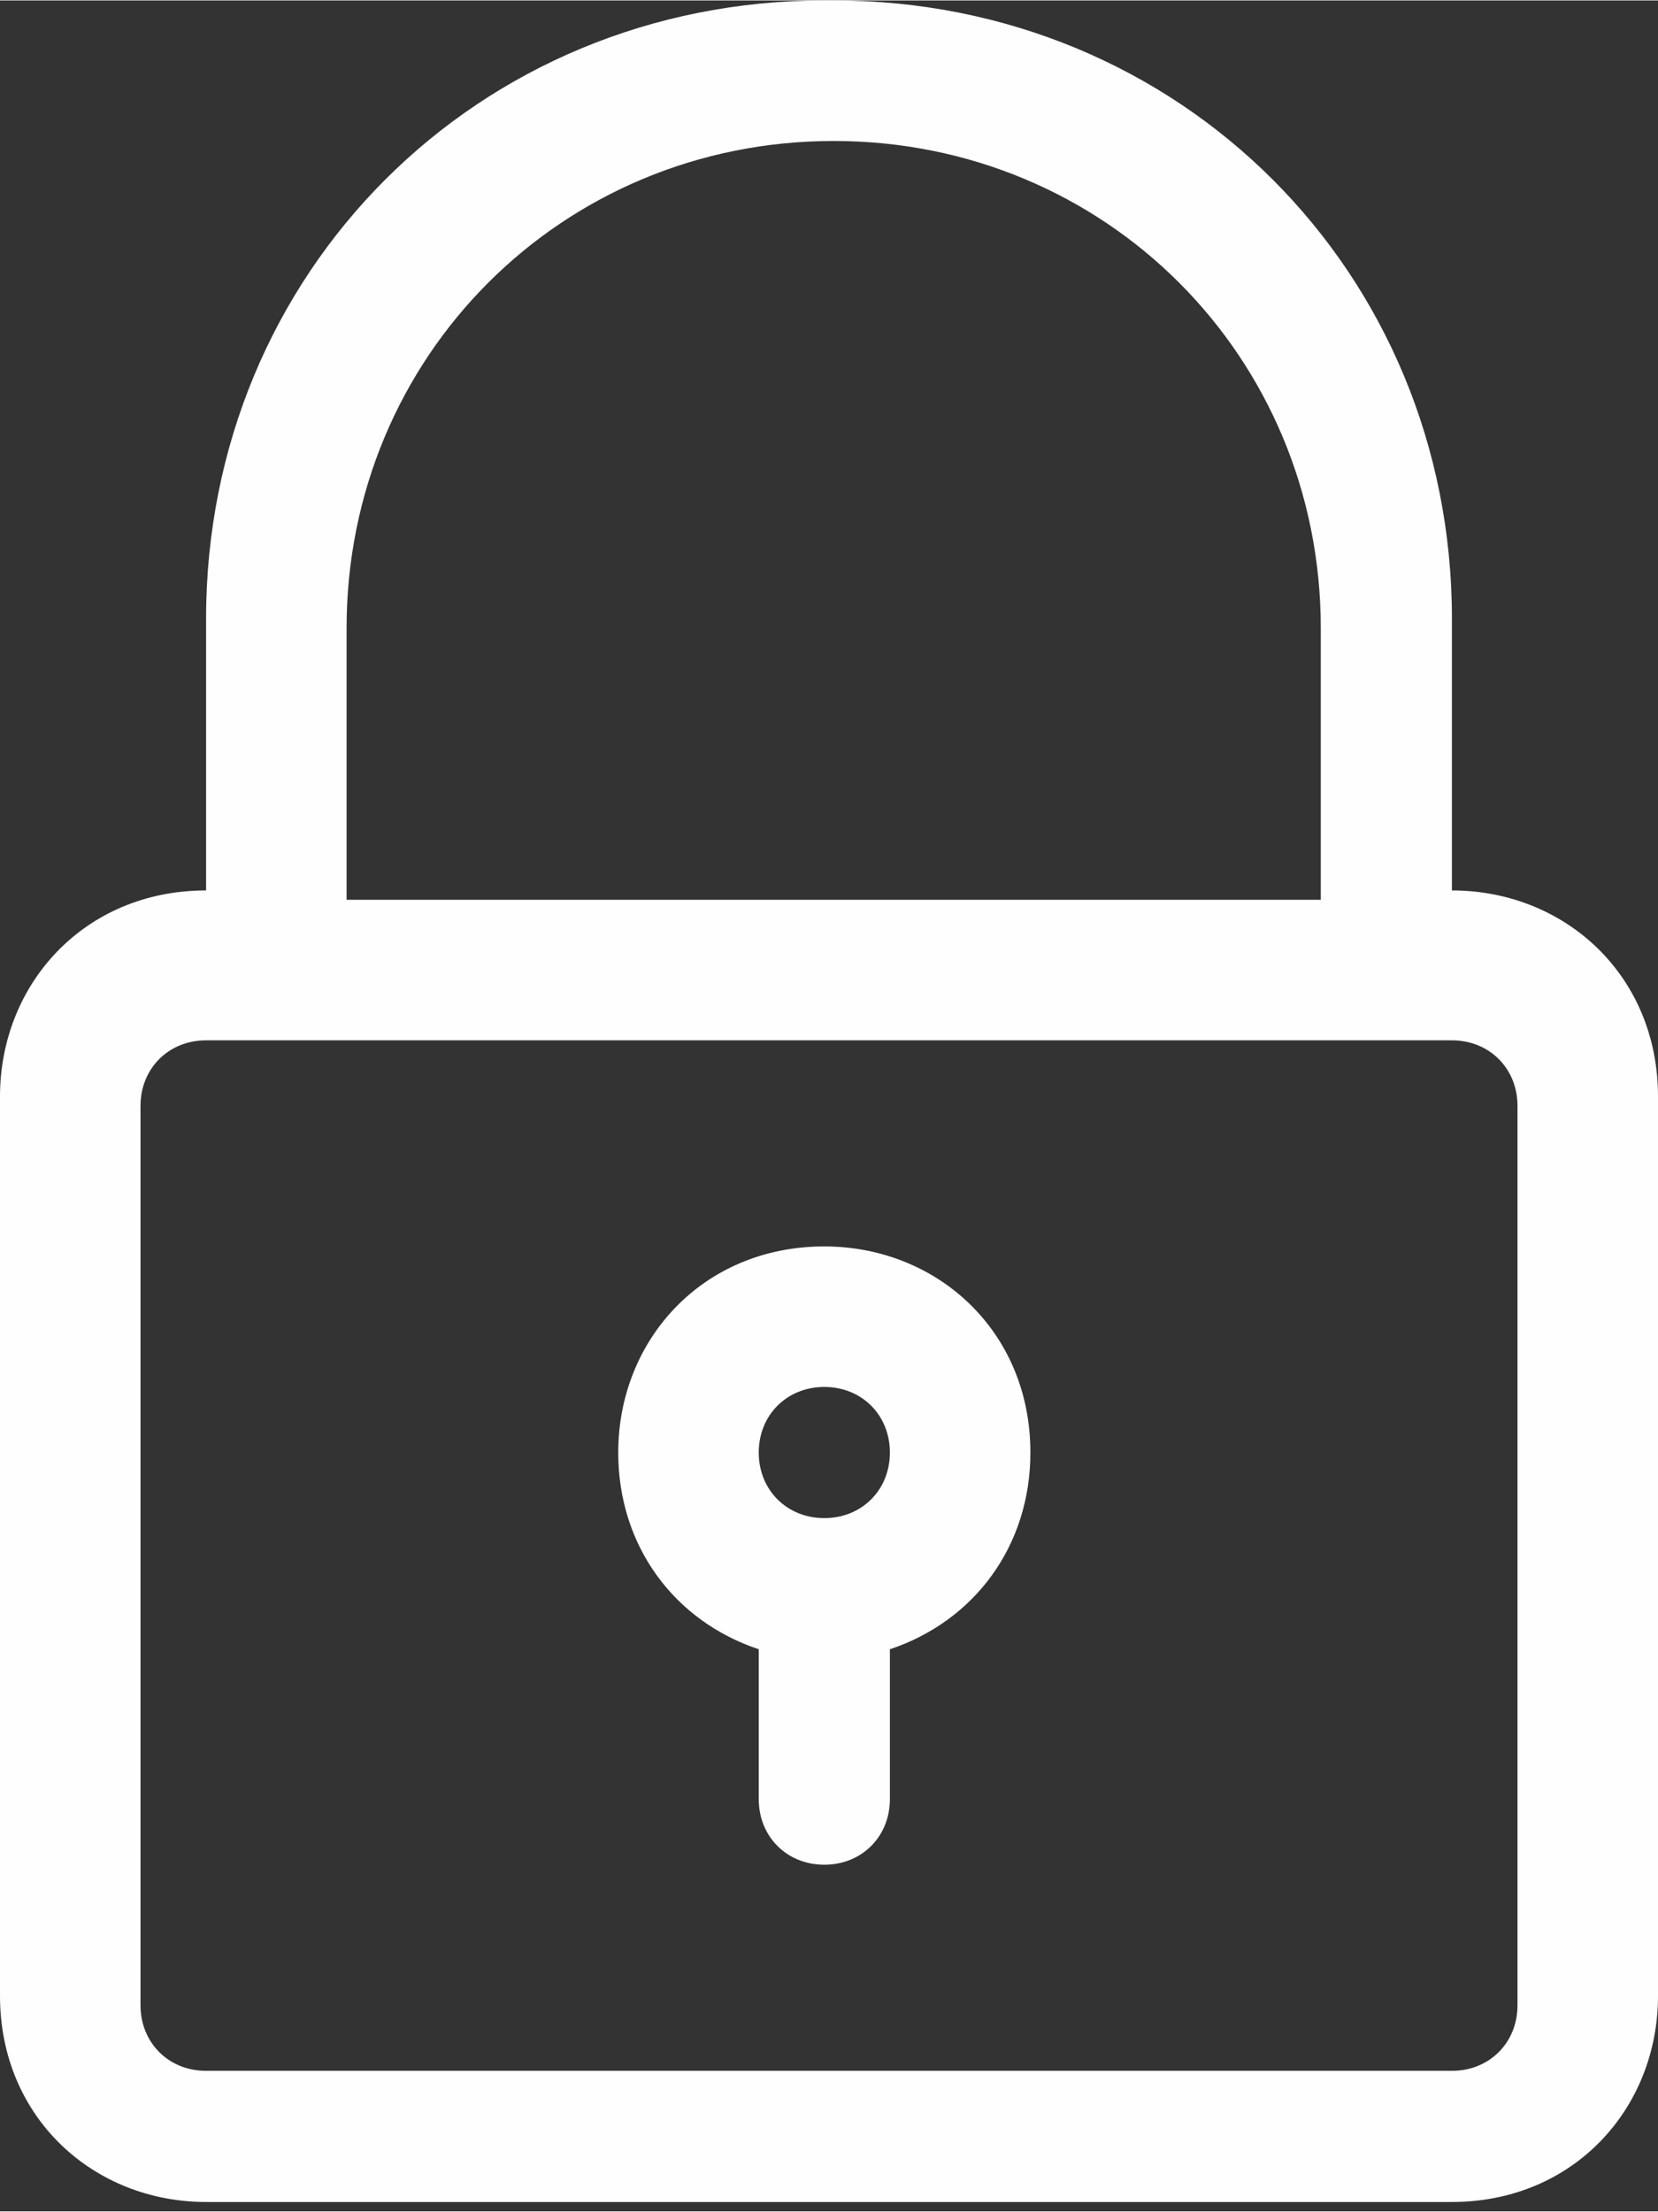 <?xml version="1.0" encoding="UTF-8"?>
<!DOCTYPE svg PUBLIC "-//W3C//DTD SVG 1.1//EN" "http://www.w3.org/Graphics/SVG/1.1/DTD/svg11.dtd">
<!-- Creator: CorelDRAW -->
<svg xmlns="http://www.w3.org/2000/svg" xml:space="preserve" width="1.207mm" height="1.61mm" version="1.1" style="shape-rendering:geometricPrecision; text-rendering:geometricPrecision; image-rendering:optimizeQuality; fill-rule:evenodd; clip-rule:evenodd"
viewBox="0 0 1.77 2.36"
 xmlns:xlink="http://www.w3.org/1999/xlink"
 xmlns:xodm="http://www.corel.com/coreldraw/odm/2003">
 <rect x="0" y="0" width="1.77" height="2.36" fill="#333333" stroke="none"/>
 <defs>
  <style type="text/css">
   <![CDATA[
    .fil0 {fill:#FEFEFE;fill-rule:nonzero}
   ]]>
  </style>
 </defs>
 <g id="_x0020_11">
  <g id="_1757000819584">
   <path class="fil0" d="M0.88 0c-0.37,0 -0.66,0.29 -0.66,0.66l0 0.29c-0.13,0 -0.22,0.1 -0.22,0.22l0 0.96c0,0.13 0.1,0.22 0.22,0.22l1.33 0c0.13,0 0.22,-0.1 0.22,-0.22l0 -0.96c0,-0.13 -0.1,-0.22 -0.22,-0.22l0 -0.29c0,-0.37 -0.29,-0.66 -0.66,-0.66zm0.74 1.18l0 0.96c0,0.04 -0.03,0.07 -0.07,0.07l-1.33 0c-0.04,0 -0.07,-0.03 -0.07,-0.07l0 -0.96c0,-0.04 0.03,-0.07 0.07,-0.07l1.33 0c0.04,0 0.07,0.03 0.07,0.07zm-1.25 -0.22l0 -0.29c0,-0.29 0.23,-0.52 0.52,-0.52 0.29,0 0.52,0.23 0.52,0.52l0 0.29 -1.03 0zm0 0z"/>
   <path class="fil0" d="M0.88 1.33c-0.13,0 -0.22,0.1 -0.22,0.22 0,0.1 0.06,0.18 0.15,0.21l0 0.16c0,0.04 0.03,0.07 0.07,0.07 0.04,0 0.07,-0.03 0.07,-0.07l0 -0.16c0.09,-0.03 0.15,-0.11 0.15,-0.21 0,-0.13 -0.1,-0.22 -0.22,-0.22zm0 0.29c-0.04,0 -0.07,-0.03 -0.07,-0.07 0,-0.04 0.03,-0.07 0.07,-0.07 0.04,0 0.07,0.03 0.07,0.07 0,0.04 -0.03,0.07 -0.07,0.07zm0 0z"/>
  </g>
 </g>
</svg>
